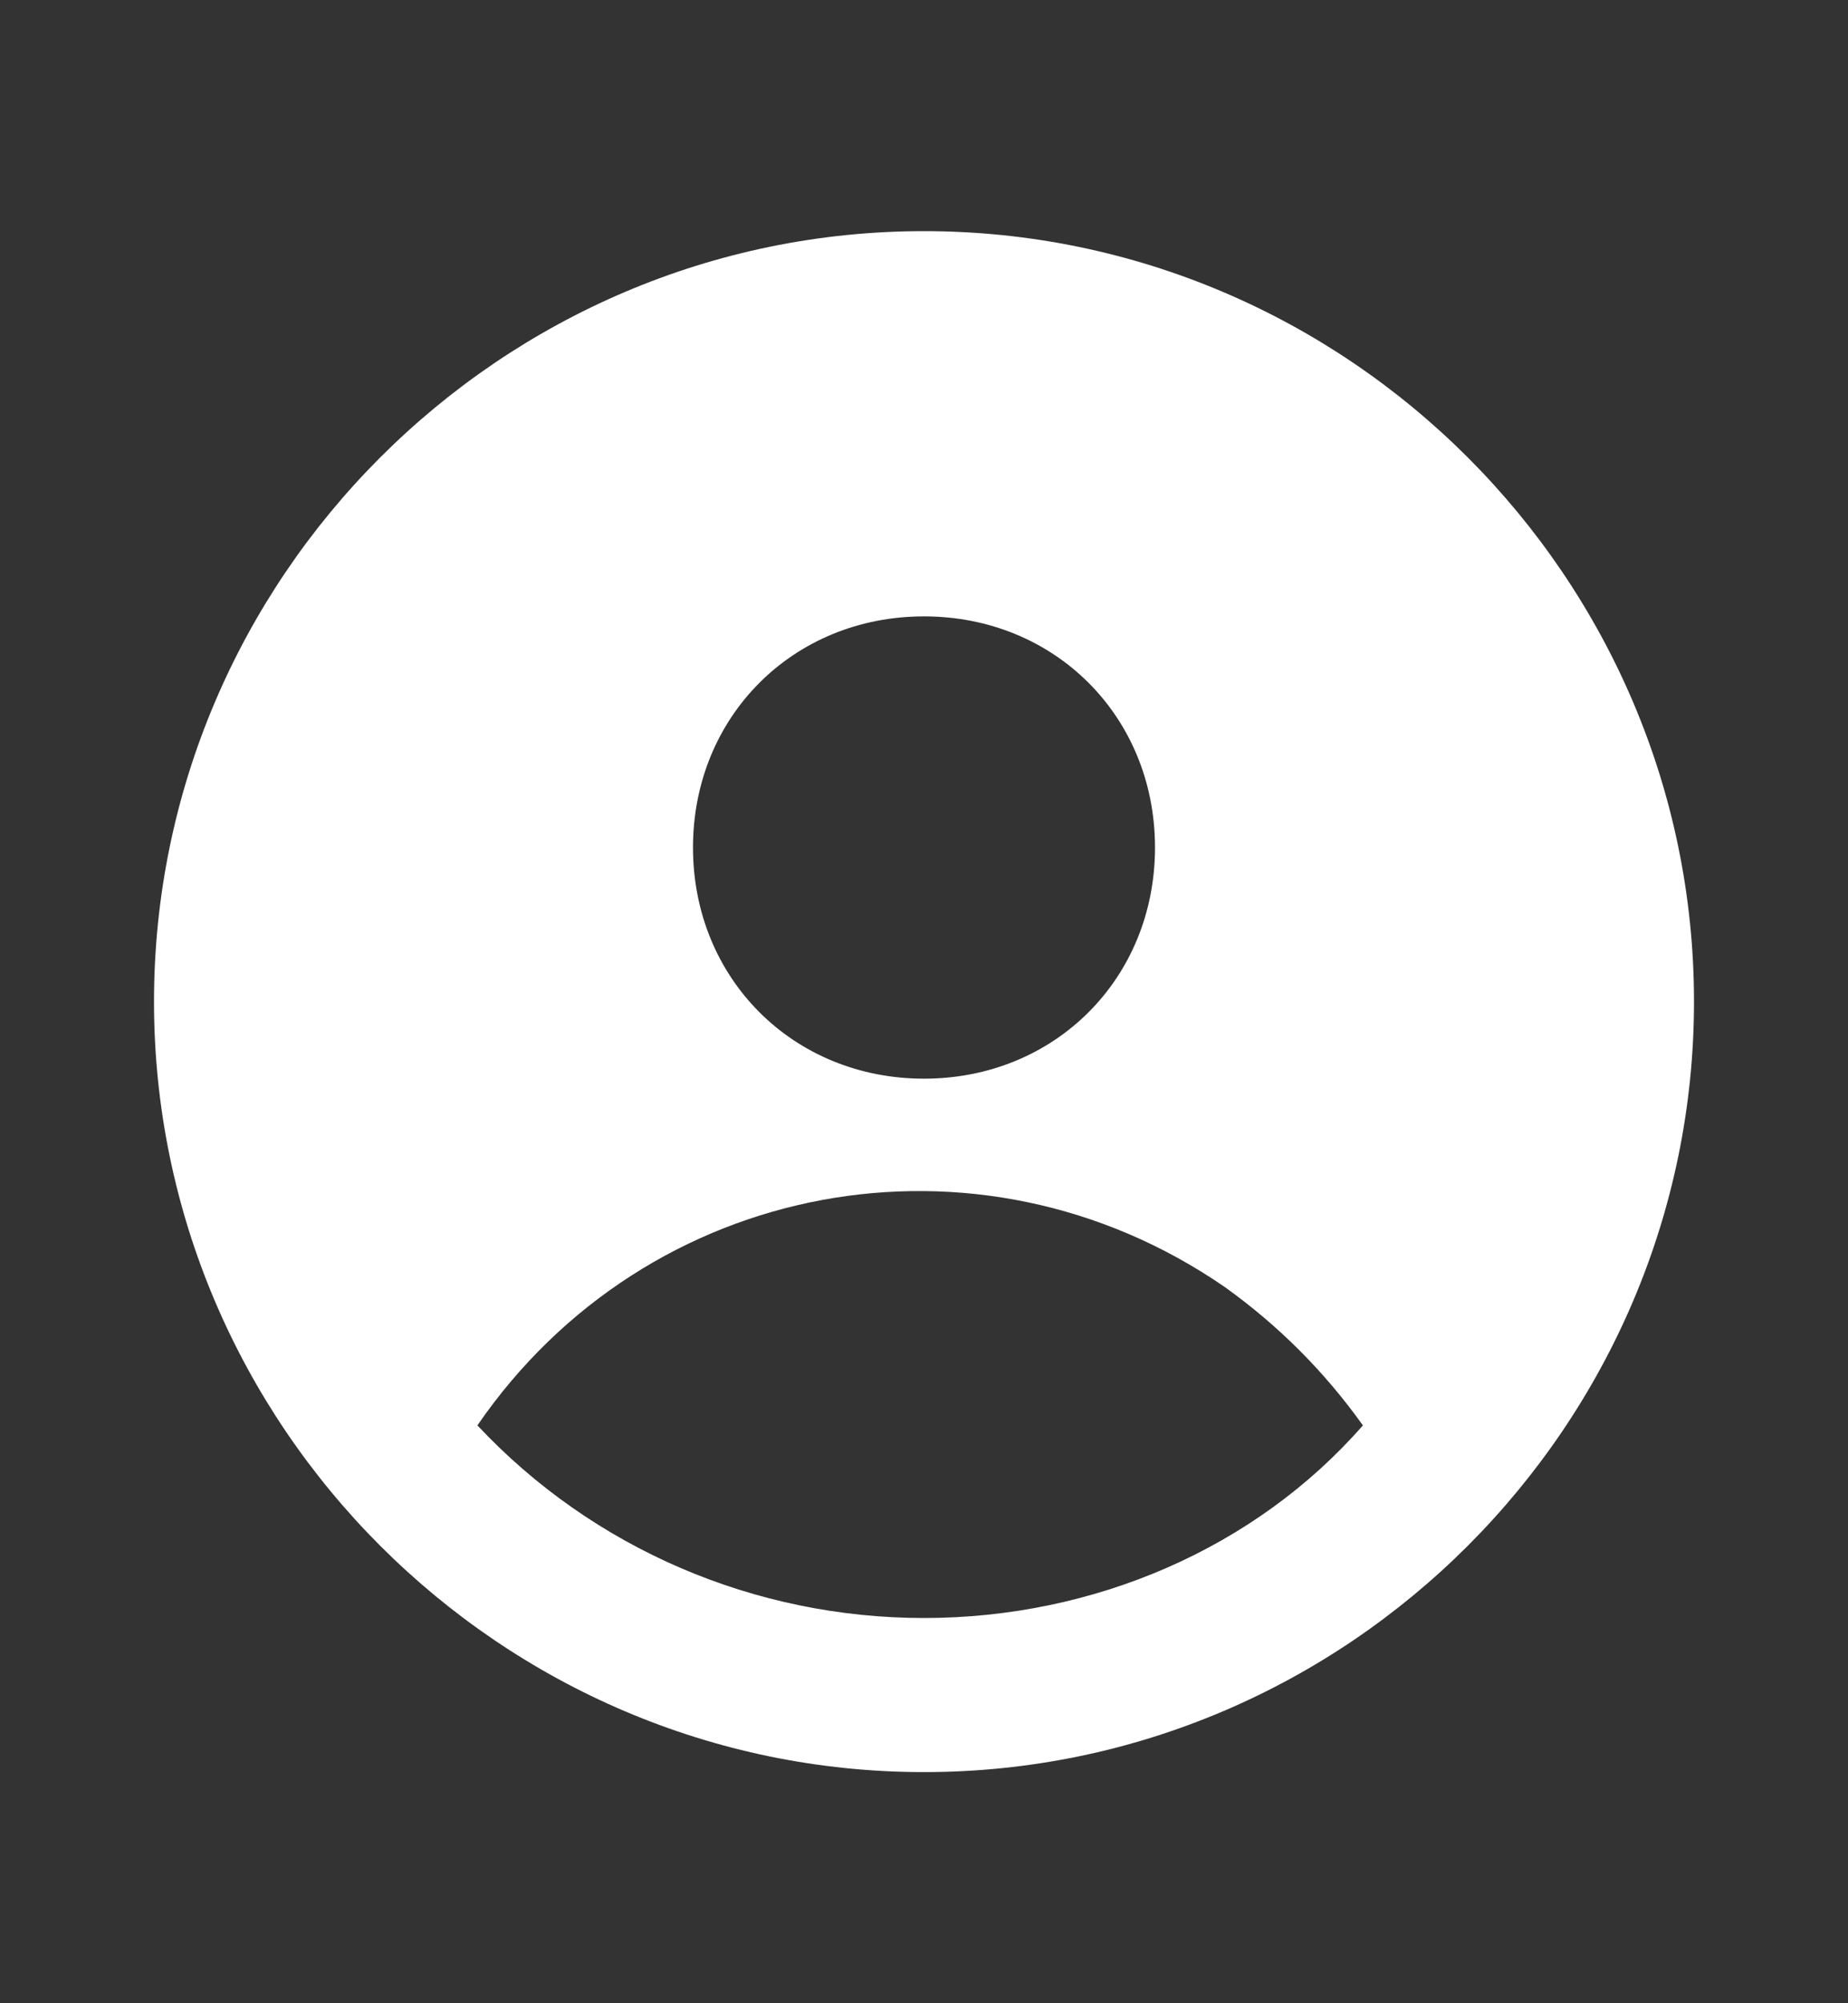 <svg width="12" height="13" viewBox="0 0 12 13" fill="none" xmlns="http://www.w3.org/2000/svg">
<rect x="0" y="0" width="12" height="13" fill="#333333" stroke="none"/>
<path d="M6 1.5C3.25 1.5 1 3.75 1 6.5C1 9.25 3.25 11.5 6 11.5C8.75 11.5 11 9.25 11 6.5C11 3.75 8.75 1.5 6 1.5ZM6 4C6.85 4 7.5 4.65 7.5 5.5C7.5 6.35 6.85 7 6 7C5.15 7 4.5 6.35 4.5 5.5C4.5 4.65 5.15 4 6 4ZM6 10.5C4.9 10.5 3.85 10.05 3.1 9.25C4.2 7.65 6.35 7.25 7.95 8.35C8.3 8.6 8.6 8.9 8.85 9.25C8.15 10.05 7.1 10.5 6 10.5Z" fill="white"/>
</svg>
